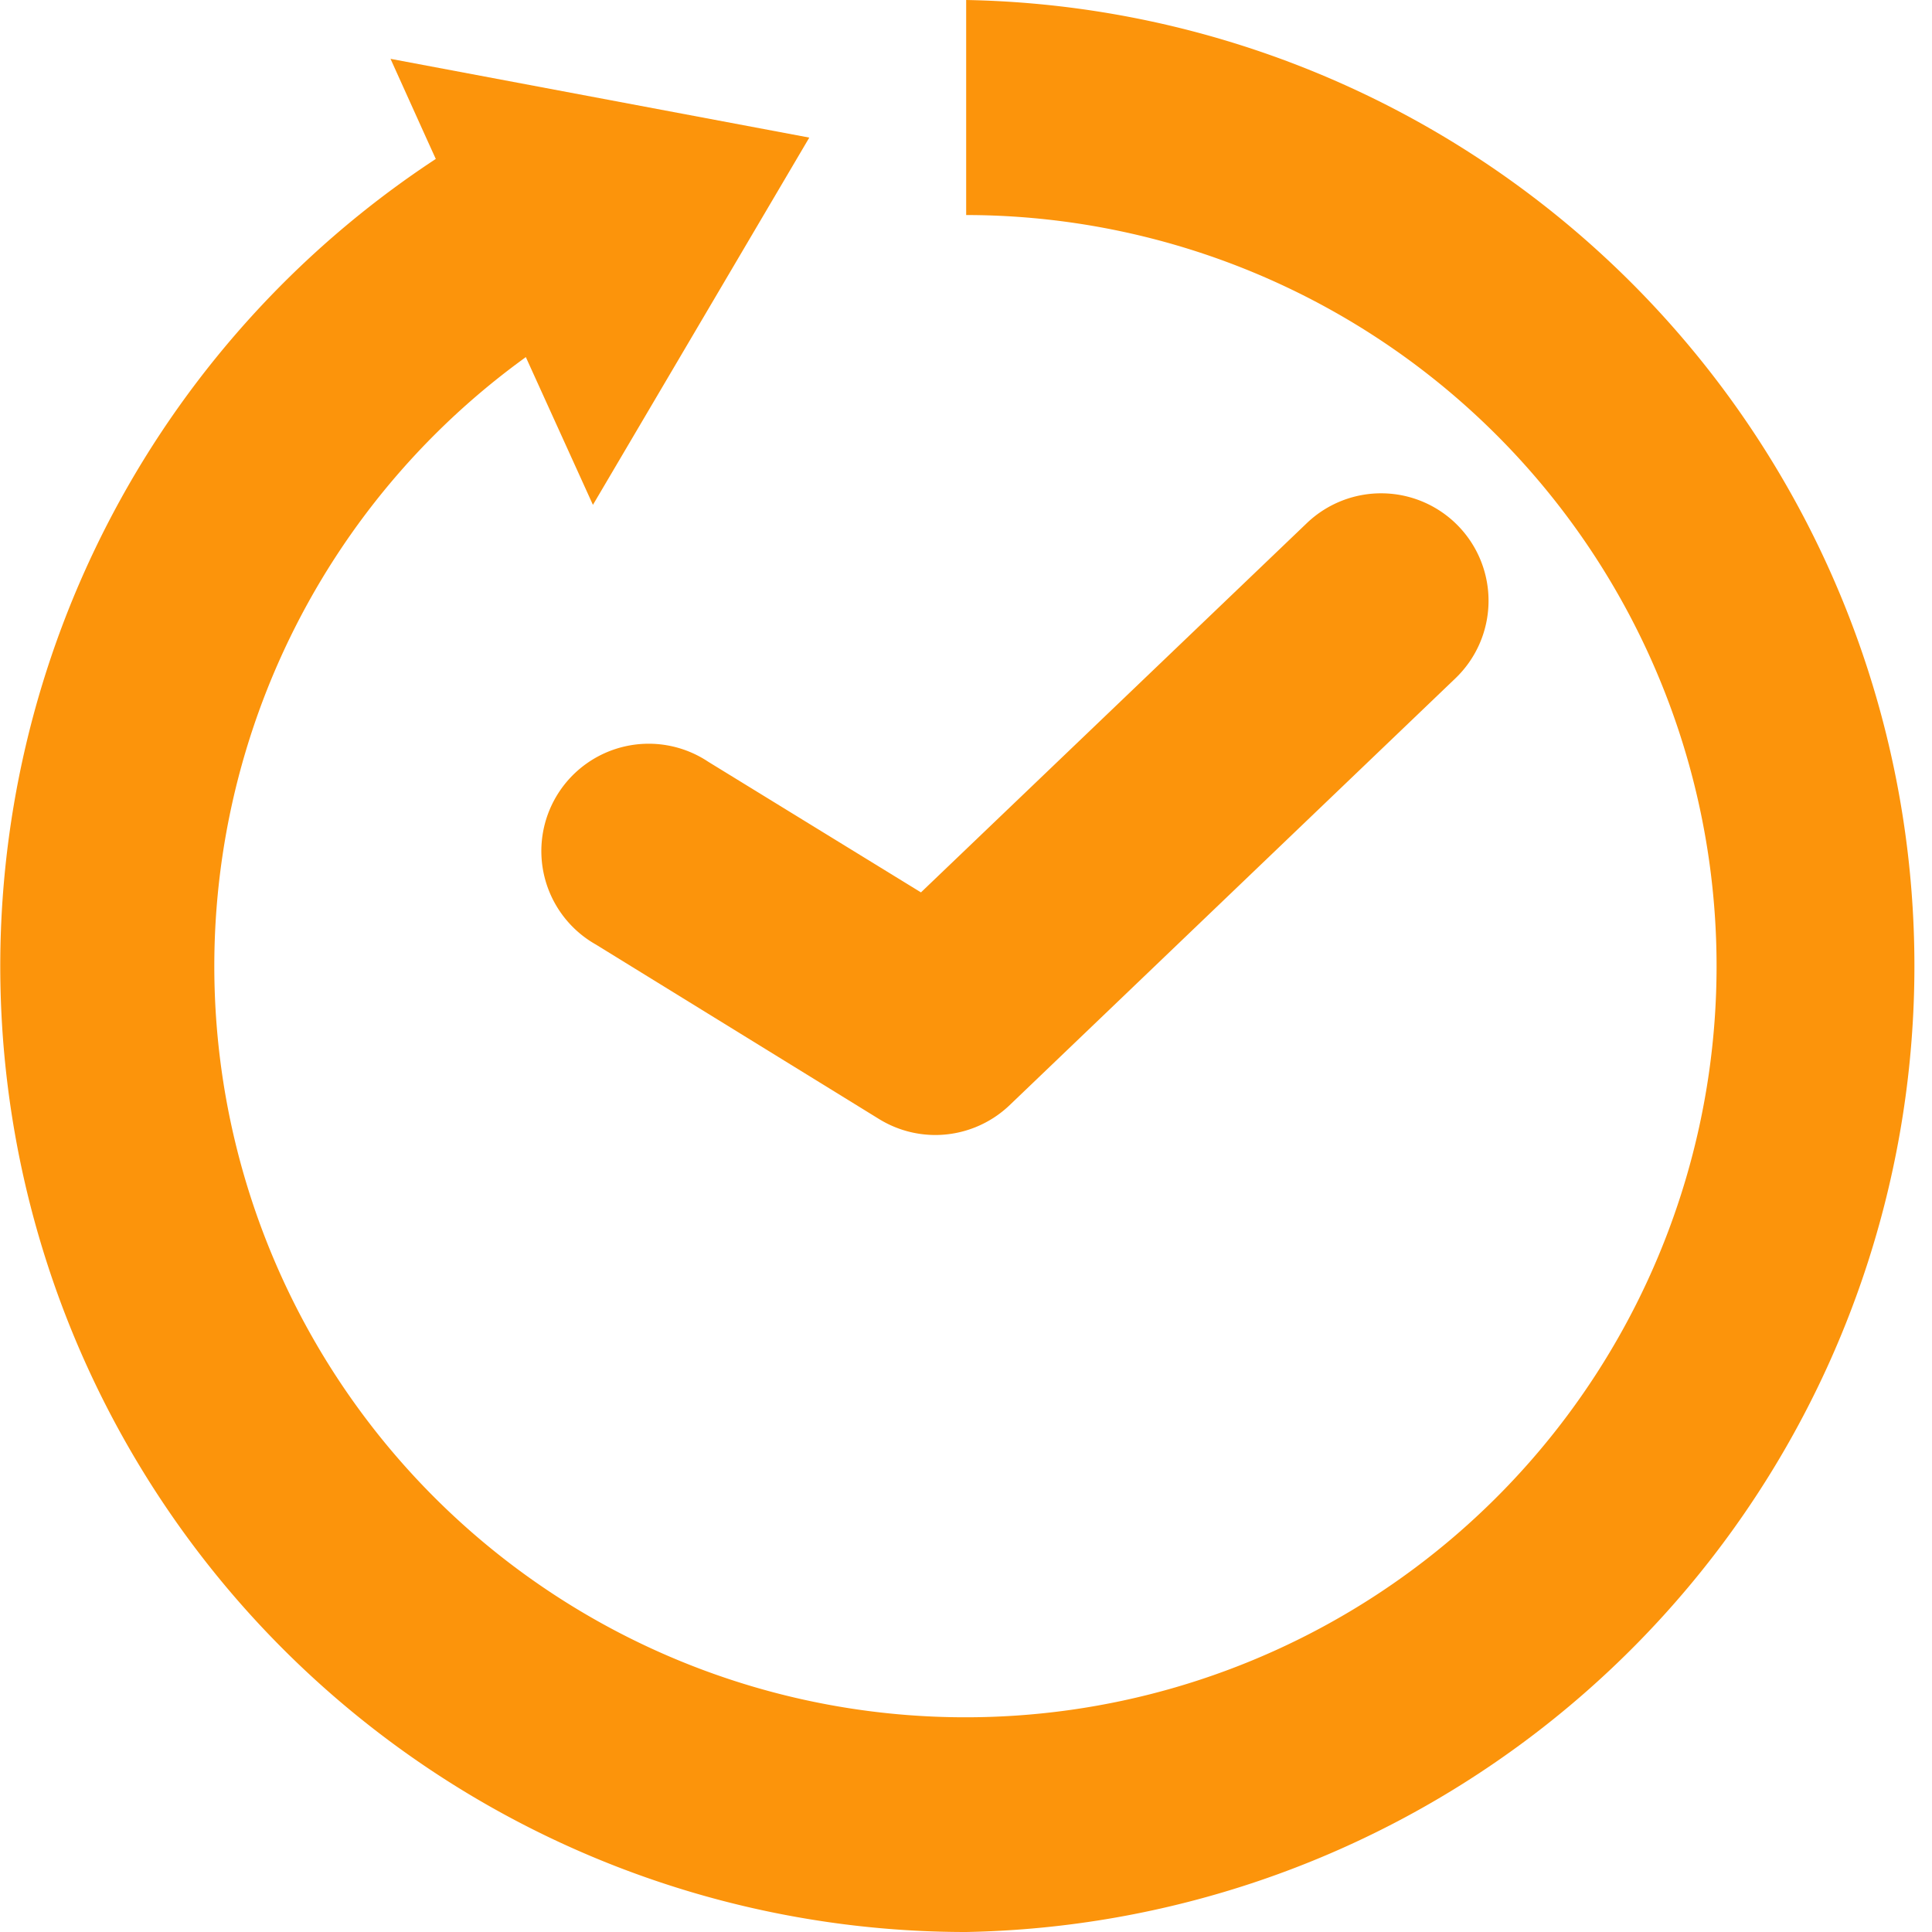 <svg xmlns="http://www.w3.org/2000/svg" width="58.13" height="58.13" viewBox="0 0 58.13 58.13"><defs><style>.cls-1{fill:#fc940b;}</style></defs><g id="レイヤー_2" data-name="レイヤー 2"><g id="base"><path class="cls-1" d="M29.07,58.13A29.06,29.06,0,0,1,13.44,4.57L16.92,10A22.6,22.6,0,1,0,29.07,6.47V0a29.07,29.07,0,0,1,0,58.13Z"/><path class="cls-1" d="M28.14,34.15a3.23,3.23,0,0,1-1.69-.48l-8.52-5.25a3.23,3.23,0,1,1,3.38-5.5l6.4,3.93L39.32,15.74a3.23,3.23,0,0,1,4.47,4.67L30.38,33.25A3.24,3.24,0,0,1,28.14,34.15Z"/><polyline class="cls-1" points="15.91 10.94 17.84 15.19 24.35 4.14 11.75 1.77 12.82 4.14"/></g></g></svg>